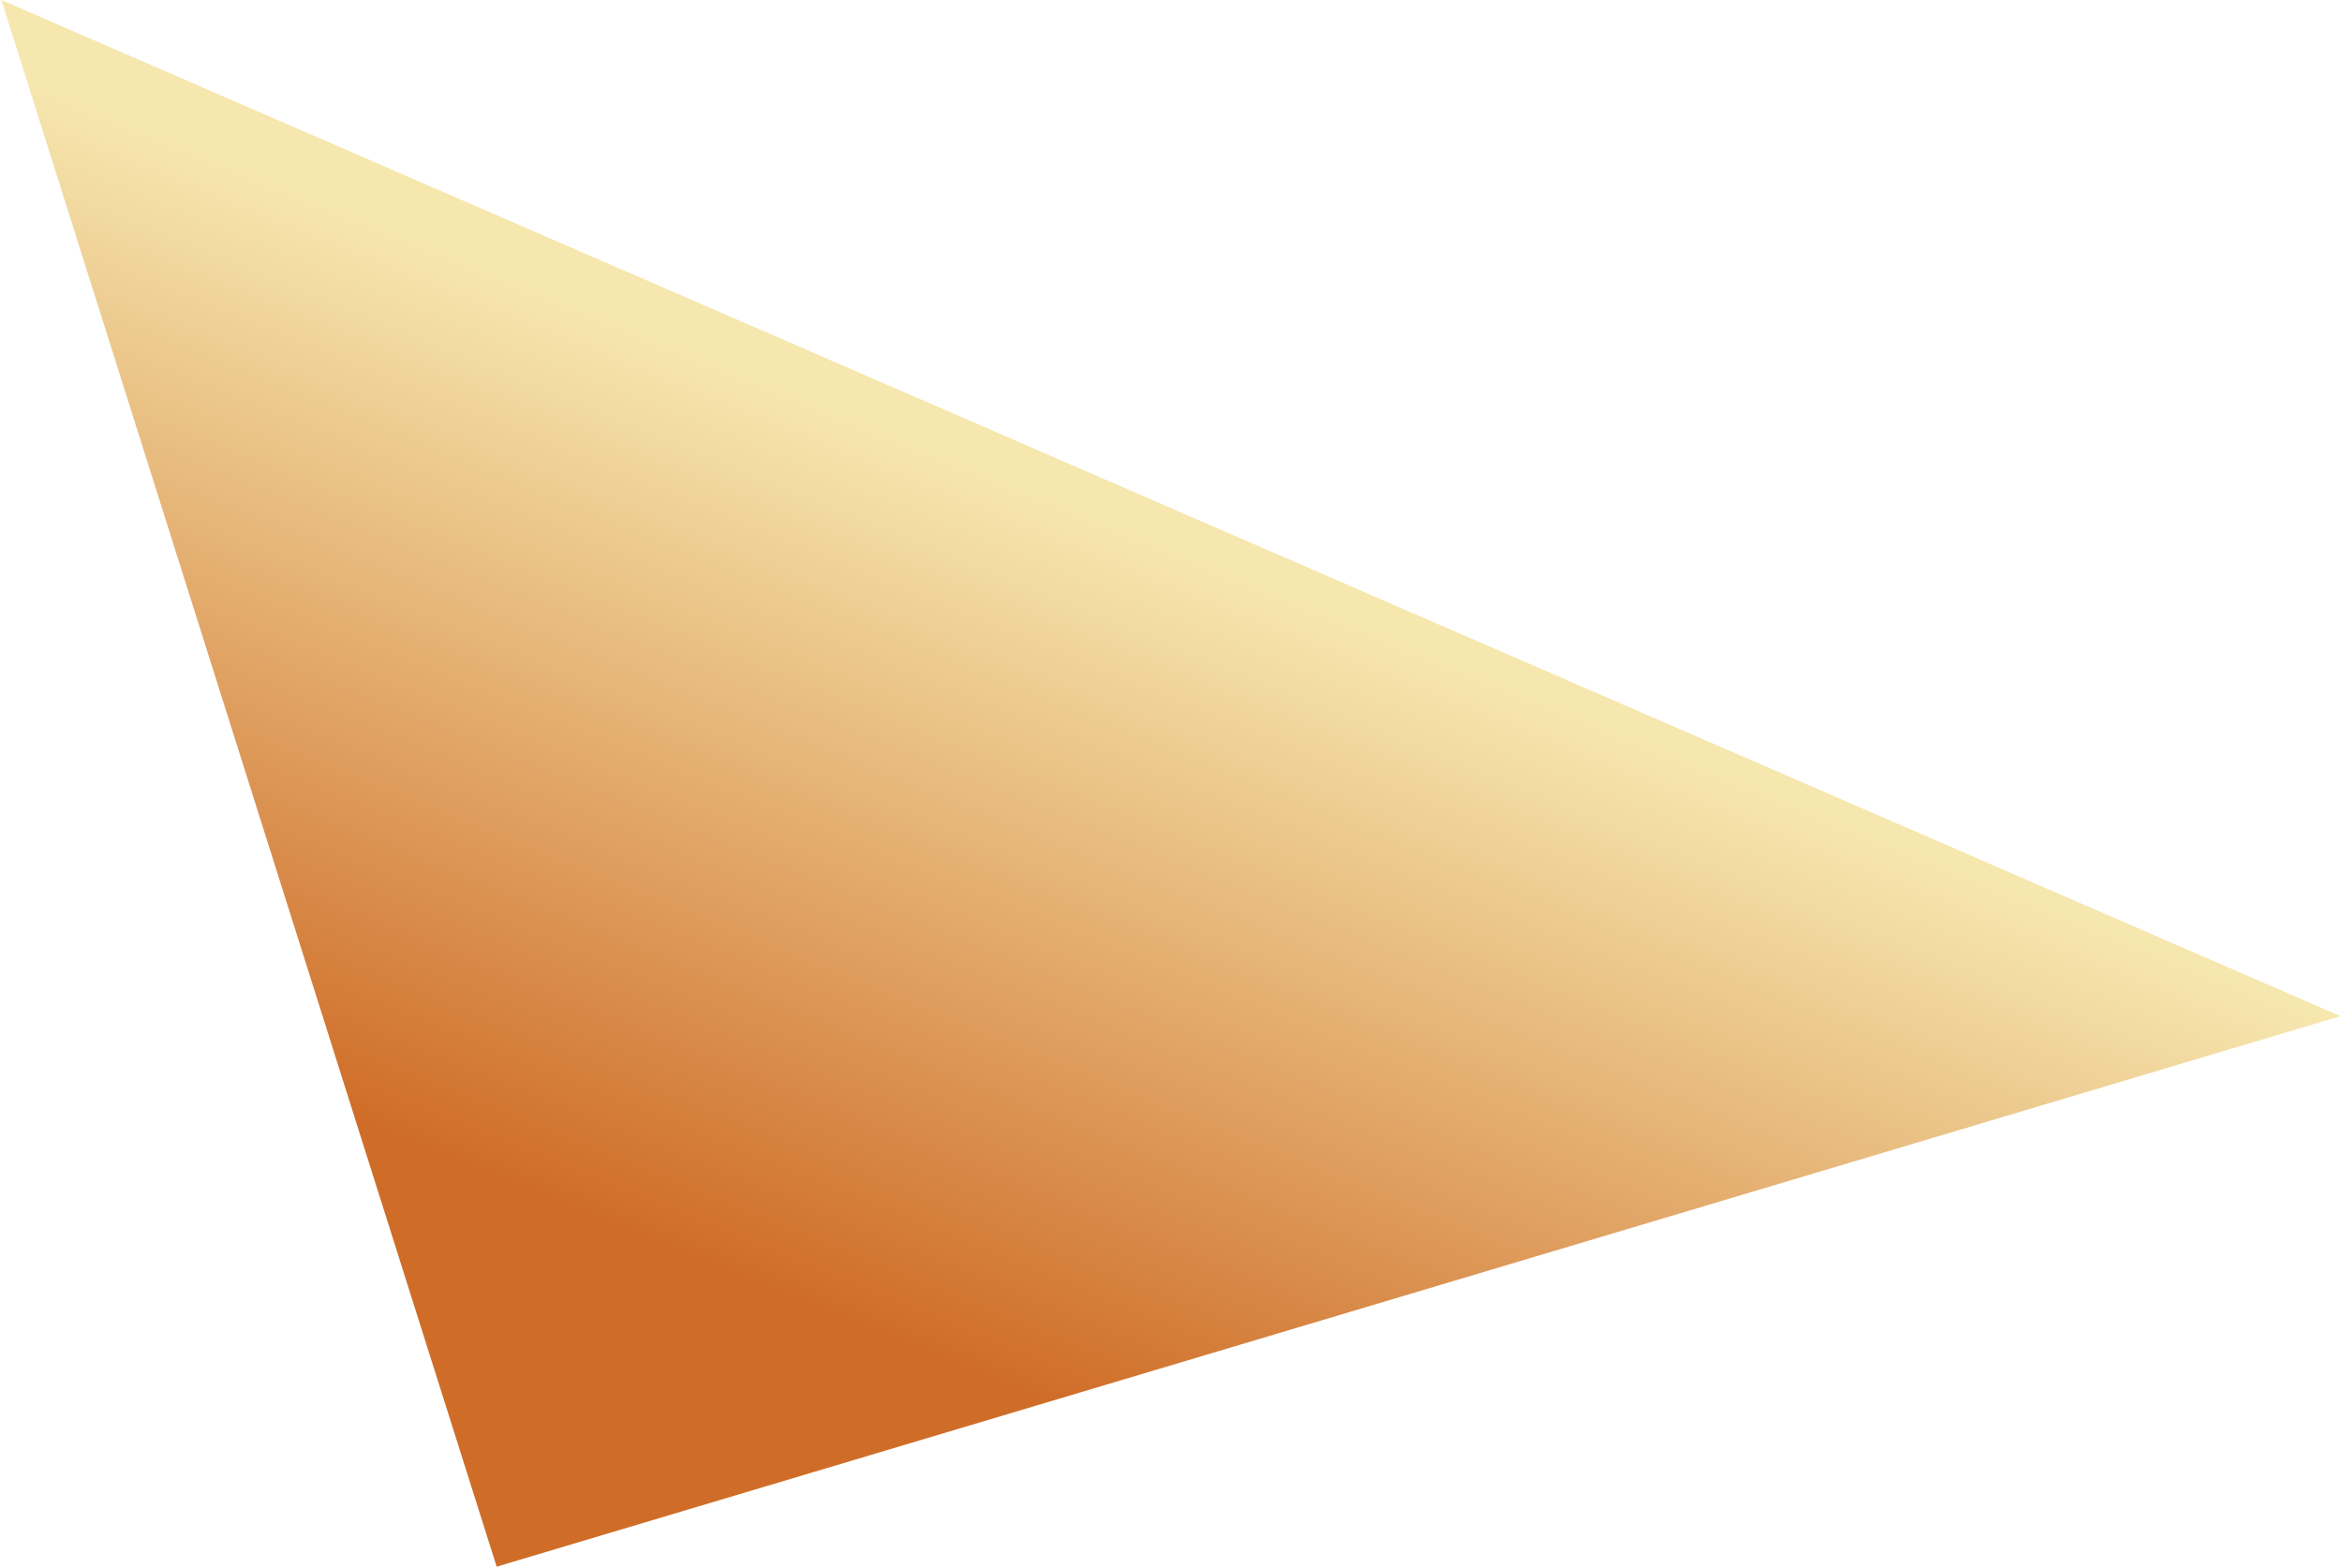 <svg version="1.2" xmlns="http://www.w3.org/2000/svg" viewBox="0 0 1550 1038" width="1550" height="1038">
	<title>LWLG_BIG</title>
	<defs>
		<linearGradient id="g1" x2="1" gradientUnits="userSpaceOnUse" gradientTransform="matrix(297.677,-712.566,1447.967,604.893,468.483,1070.037)">
			<stop offset=".28" stop-color="#cf6d28"/>
			<stop offset="1" stop-color="#f6e7af"/>
		</linearGradient>
	</defs>
	<style>
		.s0 { fill: url(#g1) } 
	</style>
	<path fill-rule="evenodd" class="s0" d="m0.9 0l327.8 1037 1220.3-364.4z"/>
</svg>